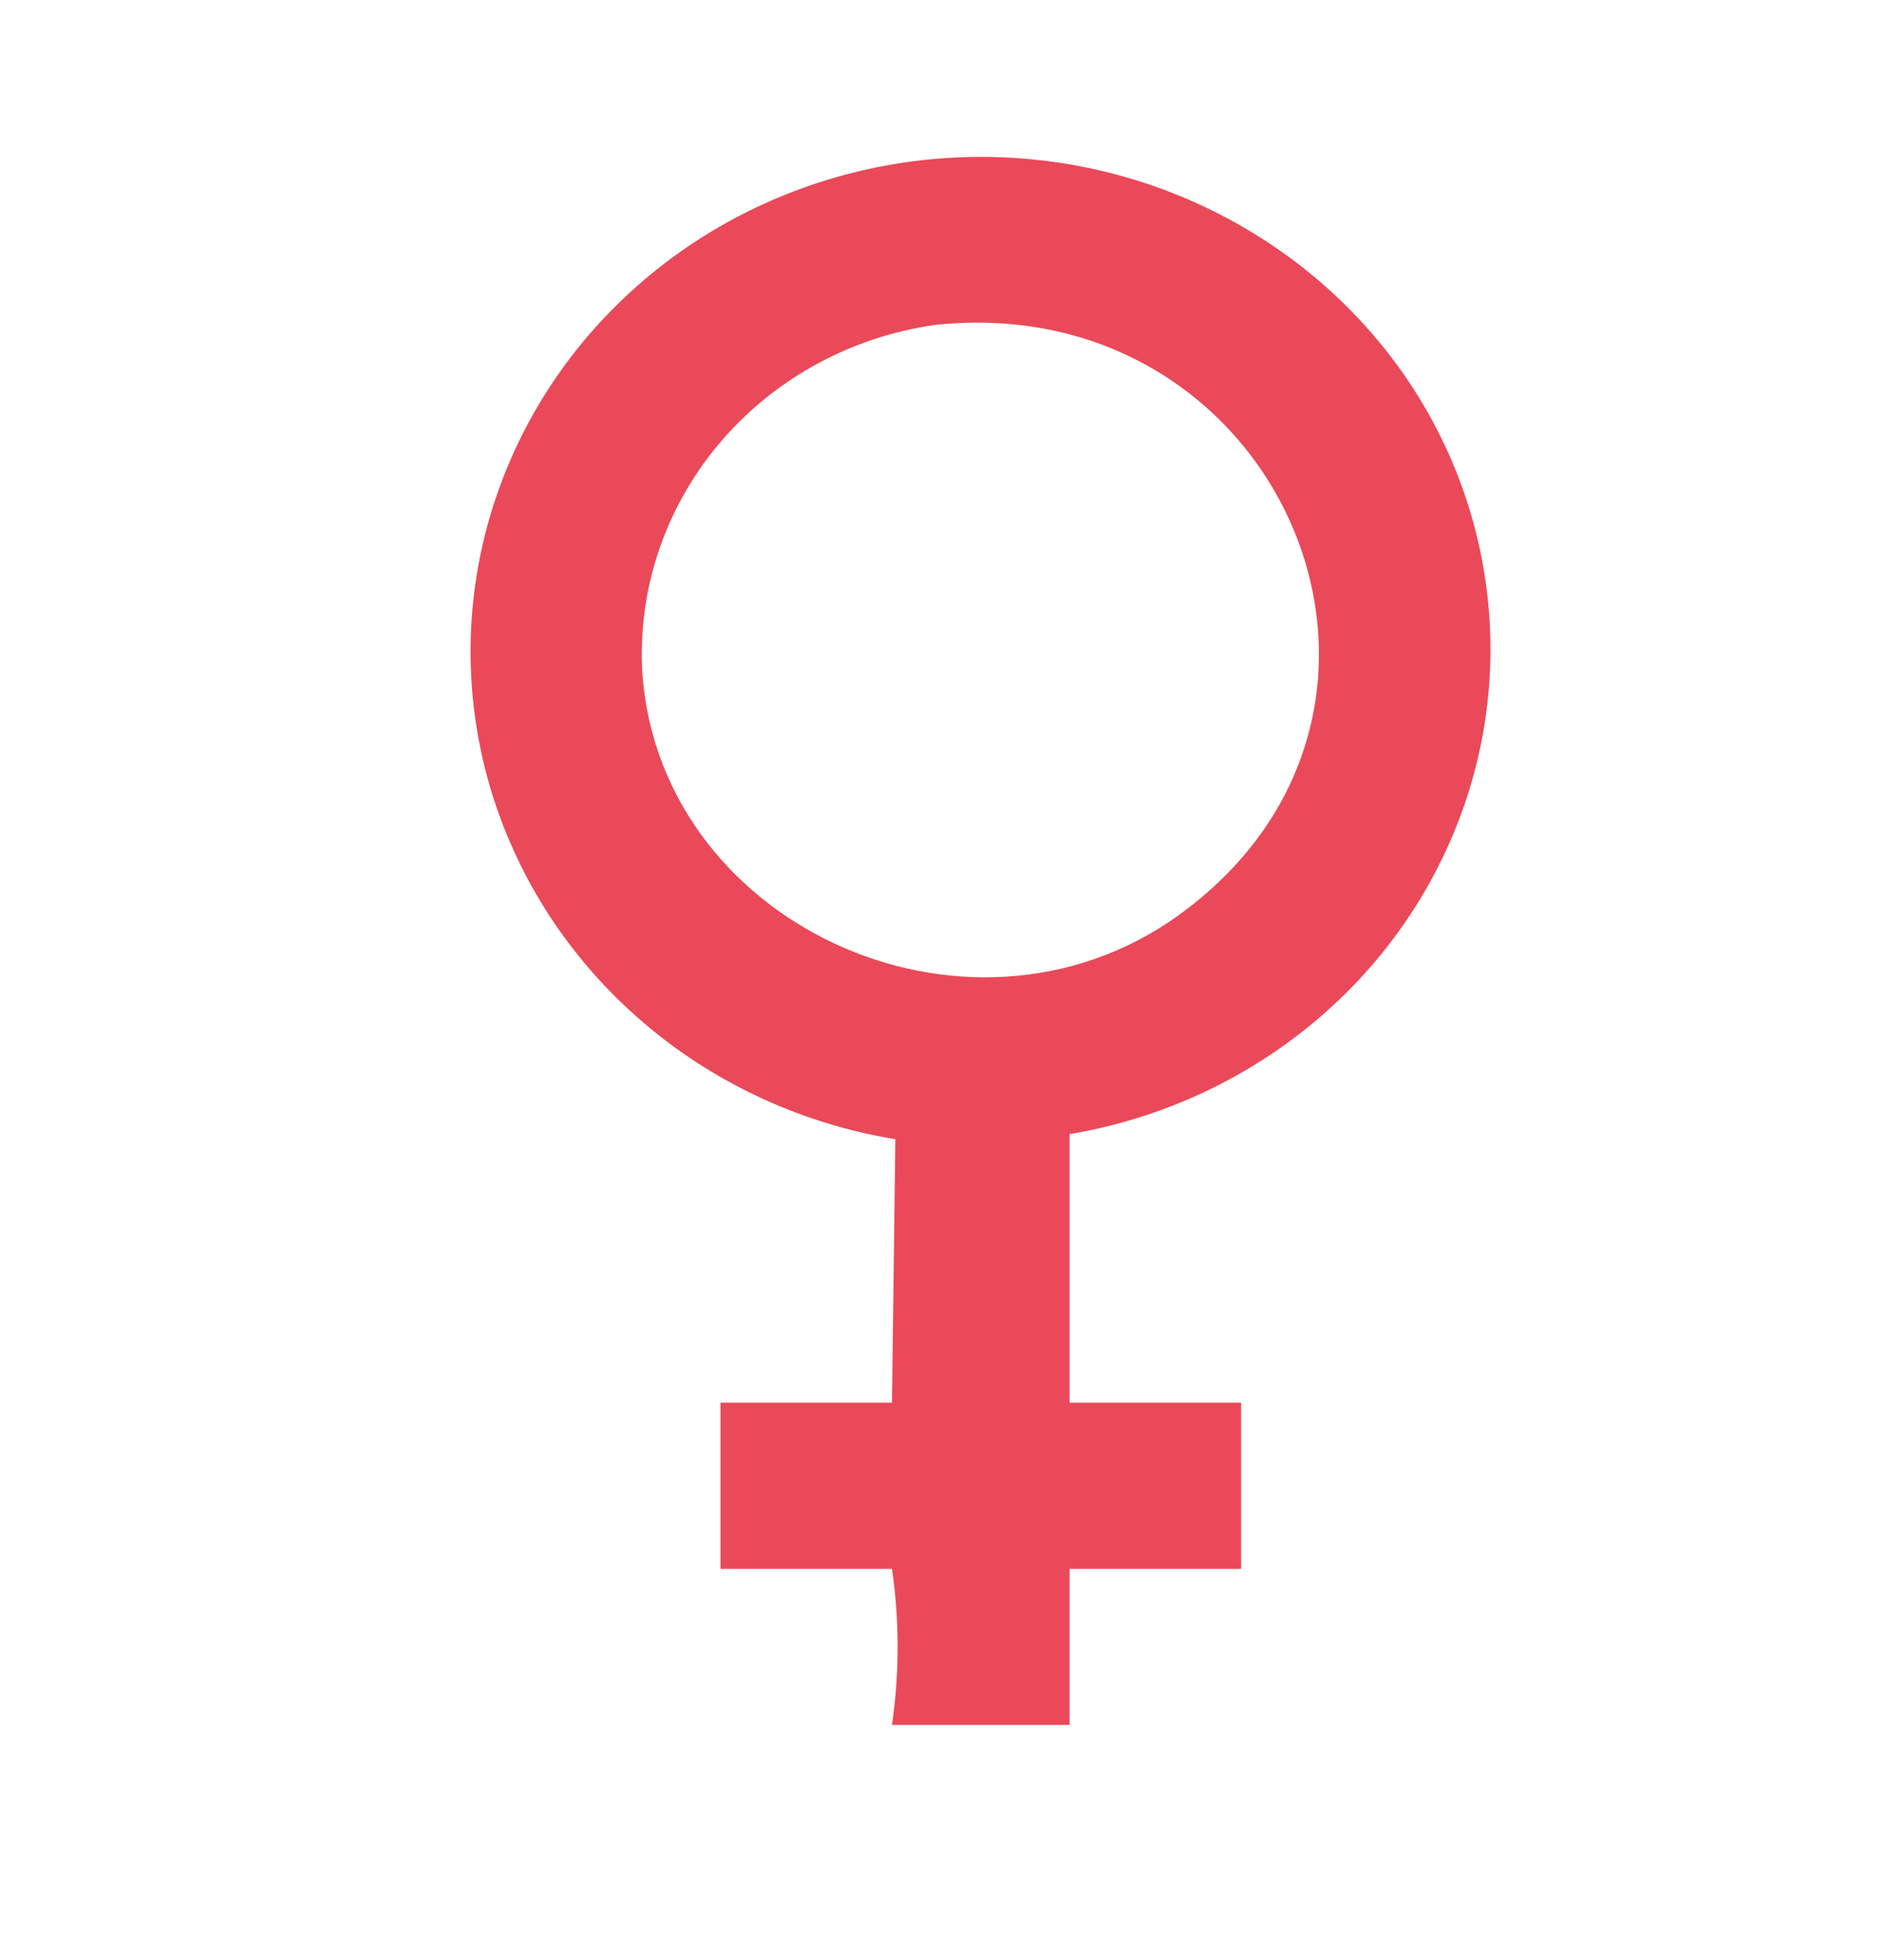 <svg width="24" height="25" viewBox="0 0 24 25" fill="none" xmlns="http://www.w3.org/2000/svg">
<g clip-path="url(#clip0_1_15980)">
<path d="M13.64 14.465V17.89H15.827V20.01H13.64V22H11.375C11.471 21.34 11.471 20.67 11.375 20.01H9.188V17.89H11.375L11.418 14.53C10.356 14.355 9.354 13.927 8.504 13.284C7.655 12.64 6.983 11.803 6.55 10.846C6.116 9.889 5.935 8.842 6.022 7.801C6.109 6.759 6.462 5.755 7.048 4.878C7.635 4.001 8.437 3.279 9.382 2.777C10.328 2.275 11.387 2.008 12.466 2.001C13.544 1.994 14.607 2.246 15.559 2.736C16.512 3.225 17.324 3.936 17.923 4.805C18.52 5.675 18.883 6.674 18.98 7.714C19.078 8.754 18.906 9.8 18.48 10.759C18.055 11.719 17.39 12.56 16.544 13.207C15.699 13.854 14.701 14.286 13.64 14.465ZM11.923 4.144C10.837 4.299 9.851 4.844 9.16 5.671C8.47 6.498 8.124 7.546 8.193 8.608C8.443 11.87 12.486 13.64 15.149 11.585C18.601 8.934 16.298 3.678 11.923 4.144Z" fill="#EA4959"/>
</g>
<defs>
<clipPath id="clip0_1_15980">
<rect width="13" height="20" fill="white" transform="translate(6 2)"/>
</clipPath>
</defs>
</svg>
